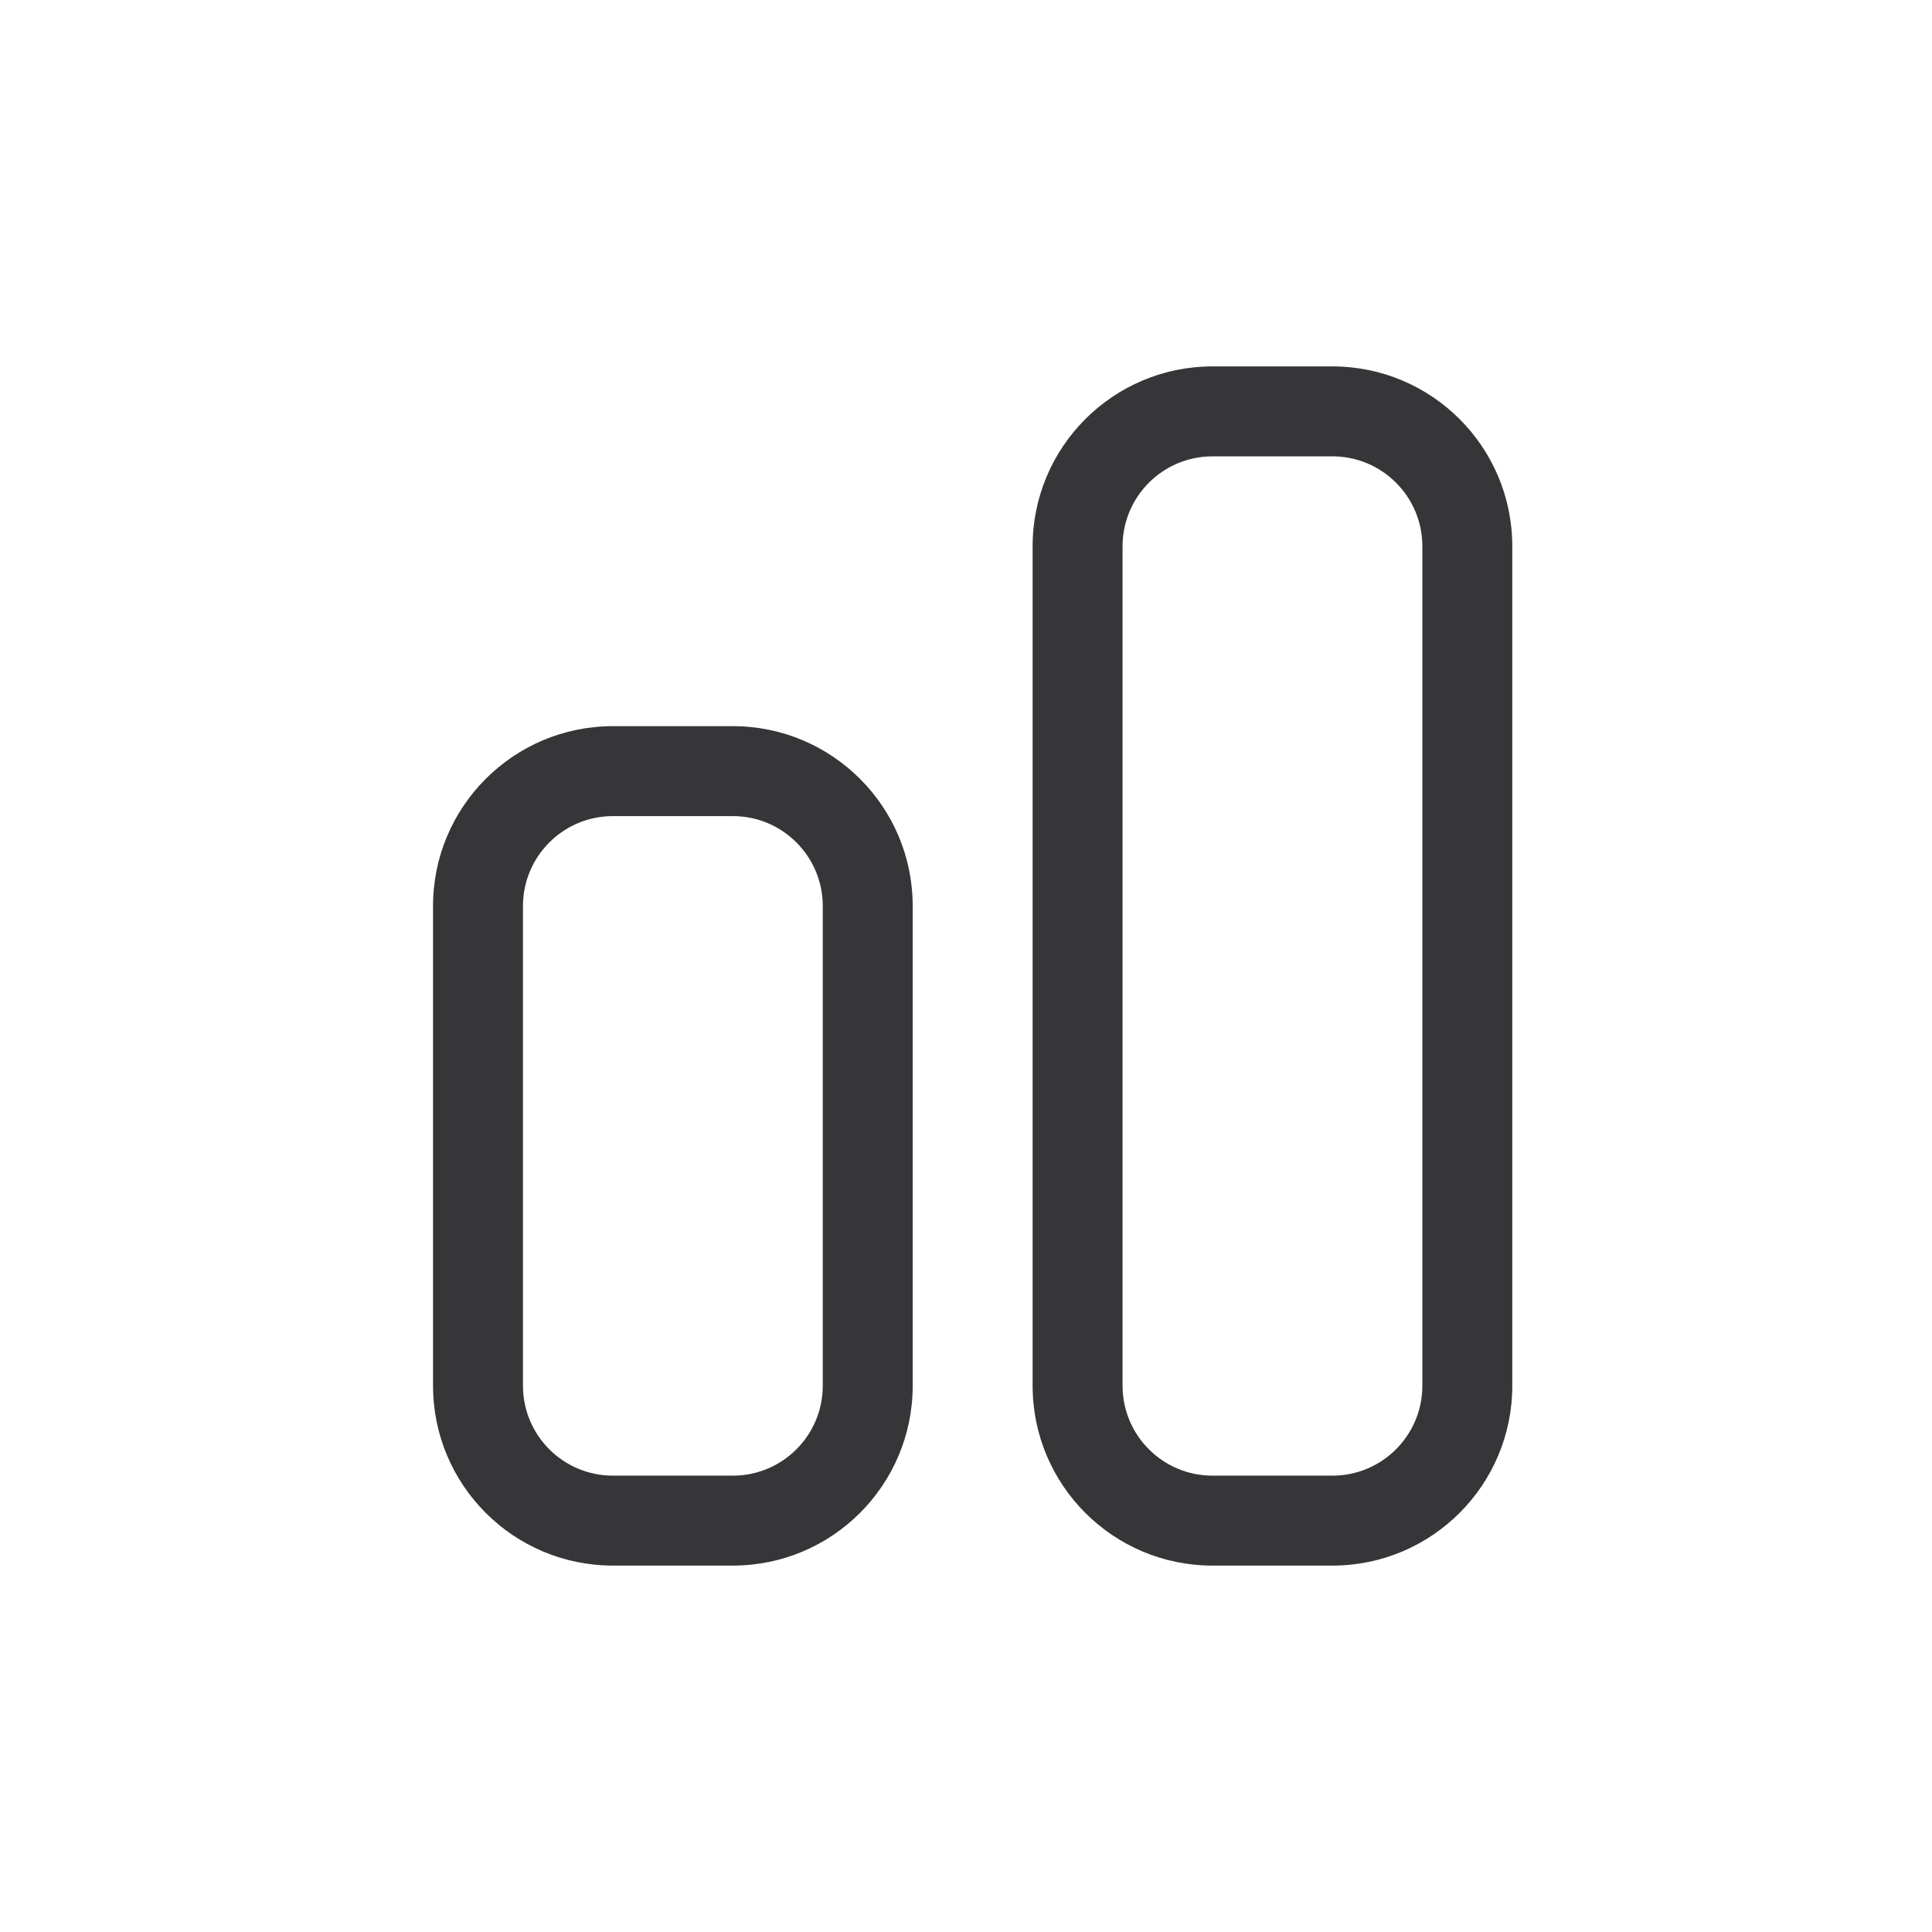 <svg xmlns="http://www.w3.org/2000/svg" width="58" height="58" viewBox="0 0 58 58" fill="none"><path fill-rule="evenodd" clip-rule="evenodd" d="M40 11H36.4C33.418 11 31 13.418 31 16.4V41.6C31 44.582 33.418 47 36.4 47H40C42.982 47 45.4 44.582 45.4 41.6V16.4C45.4 13.418 42.982 11 40 11ZM36.4 13.7H40C41.491 13.7 42.7 14.909 42.7 16.4V41.6C42.7 43.091 41.491 44.3 40 44.3H36.4C34.909 44.3 33.7 43.091 33.7 41.6V16.4C33.7 14.909 34.909 13.7 36.4 13.7Z" fill="#363538"></path><path fill-rule="evenodd" clip-rule="evenodd" d="M22 21.8H18.4C15.418 21.8 13 24.218 13 27.2V41.6C13 44.582 15.418 47 18.4 47H22C24.982 47 27.4 44.582 27.4 41.6V27.2C27.4 24.218 24.982 21.8 22 21.8ZM18.4 24.5H22C23.491 24.5 24.7 25.709 24.7 27.2V41.6C24.7 43.091 23.491 44.3 22 44.3H18.4C16.909 44.3 15.7 43.091 15.7 41.6V27.2C15.7 25.709 16.909 24.5 18.4 24.5Z" fill="#363538"></path></svg>